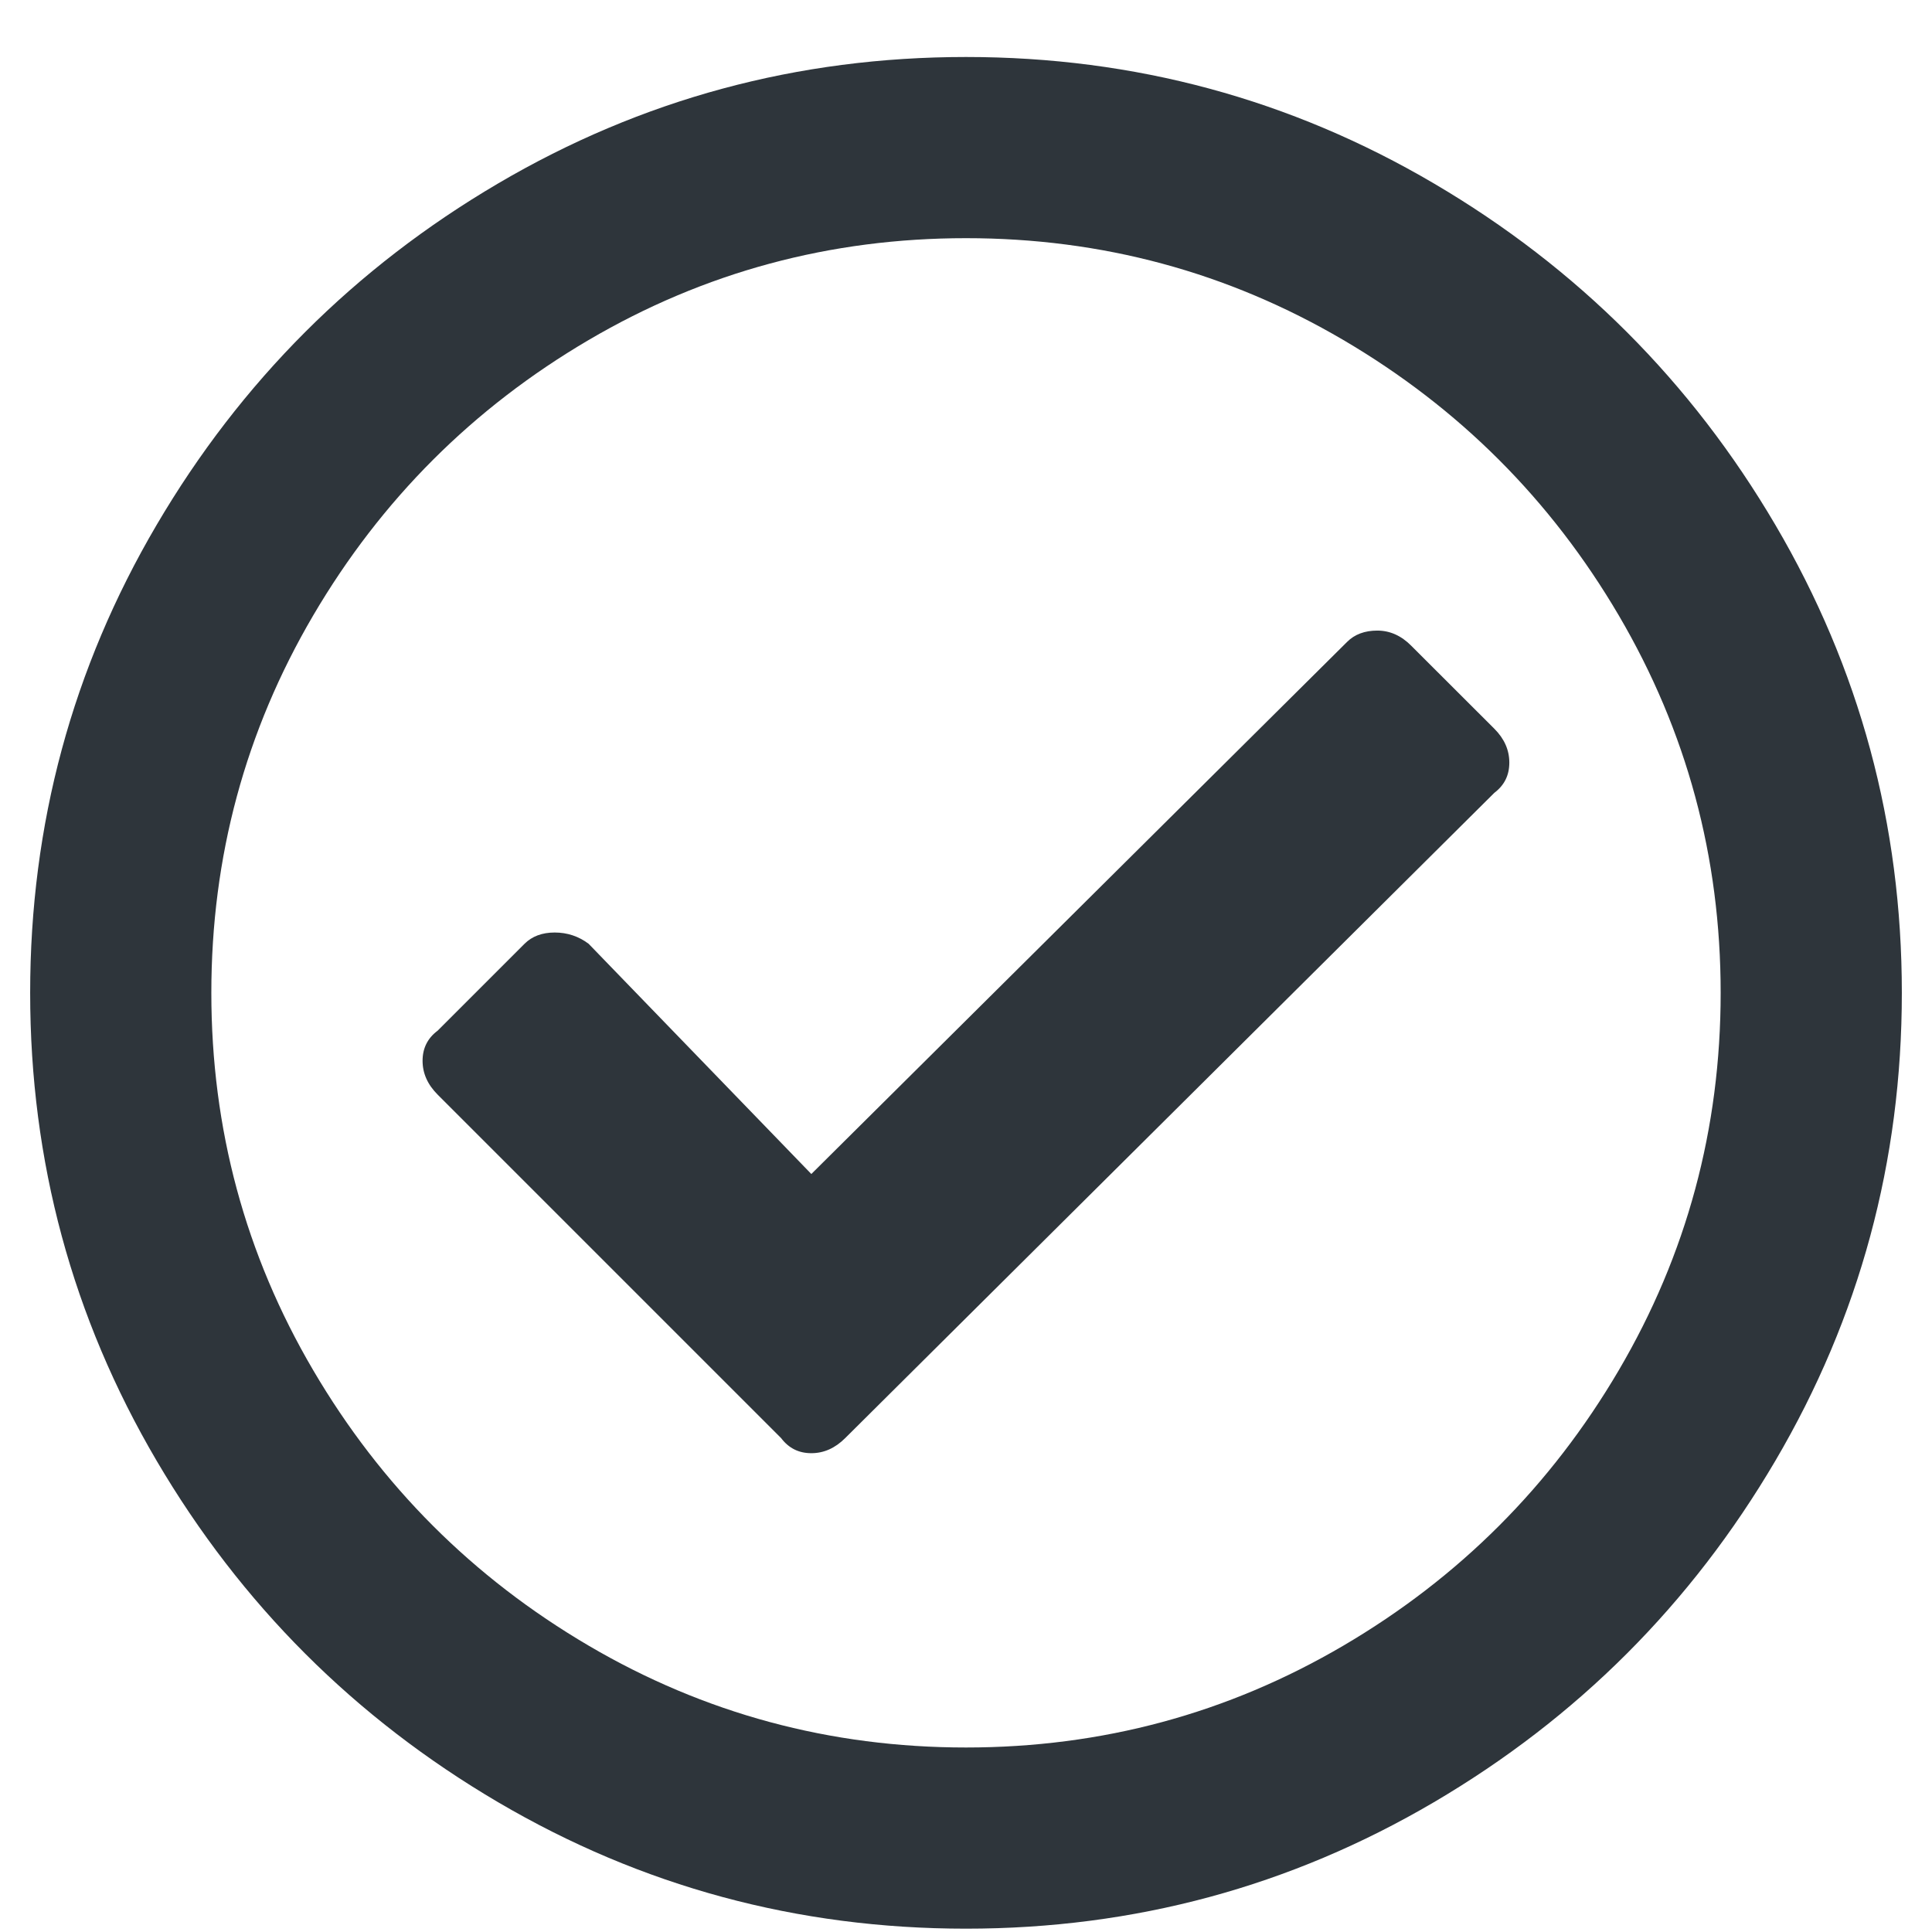 <?xml version="1.0" encoding="UTF-8"?>
<svg width="18px" height="18px" viewBox="0 0 18 18" version="1.1" xmlns="http://www.w3.org/2000/svg" xmlns:xlink="http://www.w3.org/1999/xlink">
    <!-- Generator: Sketch 49.3 (51167) - http://www.bohemiancoding.com/sketch -->
    <title>Group 18</title>
    <desc>Created with Sketch.</desc>
    <defs></defs>
    <g id="Rondleidingen-&amp;-dag" stroke="none" stroke-width="1" fill="none" fill-rule="evenodd">
        <g id="Detail-Page" transform="translate(-165, -1328)" fill="#2E353B">
            <g id="Group-2" transform="translate(165, 871)">
                <g id="Group-7" transform="translate(0, 419)">
                    <g id="Group-18" transform="translate(0, 38)">
                        <path d="M9,0.531 C10.57,0.531 12.023,0.924 13.359,1.709 C14.695,2.494 15.756,3.555 16.541,4.891 C17.326,6.227 17.719,7.68 17.719,9.25 C17.719,10.82 17.326,12.273 16.541,13.609 C15.756,14.945 14.695,16.006 13.359,16.791 C12.023,17.576 10.57,17.969 9,17.969 C7.43,17.969 5.977,17.576 4.641,16.791 C3.305,16.006 2.244,14.945 1.459,13.609 C0.674,12.273 0.281,10.82 0.281,9.25 C0.281,7.68 0.674,6.227 1.459,4.891 C2.244,3.555 3.305,2.494 4.641,1.709 C5.977,0.924 7.43,0.531 9,0.531 Z M9,2.219 C7.734,2.219 6.562,2.535 5.484,3.168 C4.406,3.801 3.551,4.656 2.918,5.734 C2.285,6.813 1.969,7.984 1.969,9.25 C1.969,10.516 2.285,11.688 2.918,12.766 C3.551,13.844 4.406,14.699 5.484,15.332 C6.562,15.965 7.734,16.281 9,16.281 C10.266,16.281 11.437,15.965 12.516,15.332 C13.594,14.699 14.449,13.844 15.082,12.766 C15.715,11.688 16.031,10.516 16.031,9.25 C16.031,7.984 15.715,6.813 15.082,5.734 C14.449,4.656 13.594,3.801 12.516,3.168 C11.437,2.535 10.266,2.219 9,2.219 Z M13.922,6.789 C14.016,6.883 14.062,6.988 14.062,7.105 C14.062,7.223 14.016,7.316 13.922,7.387 L7.875,13.398 C7.781,13.492 7.676,13.539 7.559,13.539 C7.441,13.539 7.348,13.492 7.277,13.398 L4.078,10.199 C3.984,10.105 3.937,10 3.937,9.883 C3.937,9.766 3.984,9.672 4.078,9.602 L4.887,8.793 C4.957,8.723 5.051,8.688 5.168,8.688 C5.285,8.688 5.391,8.723 5.484,8.793 L7.559,10.938 L12.551,5.98 C12.621,5.91 12.715,5.875 12.832,5.875 C12.949,5.875 13.055,5.922 13.148,6.016 L13.922,6.789 Z" id=""></path>
                    </g>
                </g>
            </g>
        </g>
    </g>
</svg>